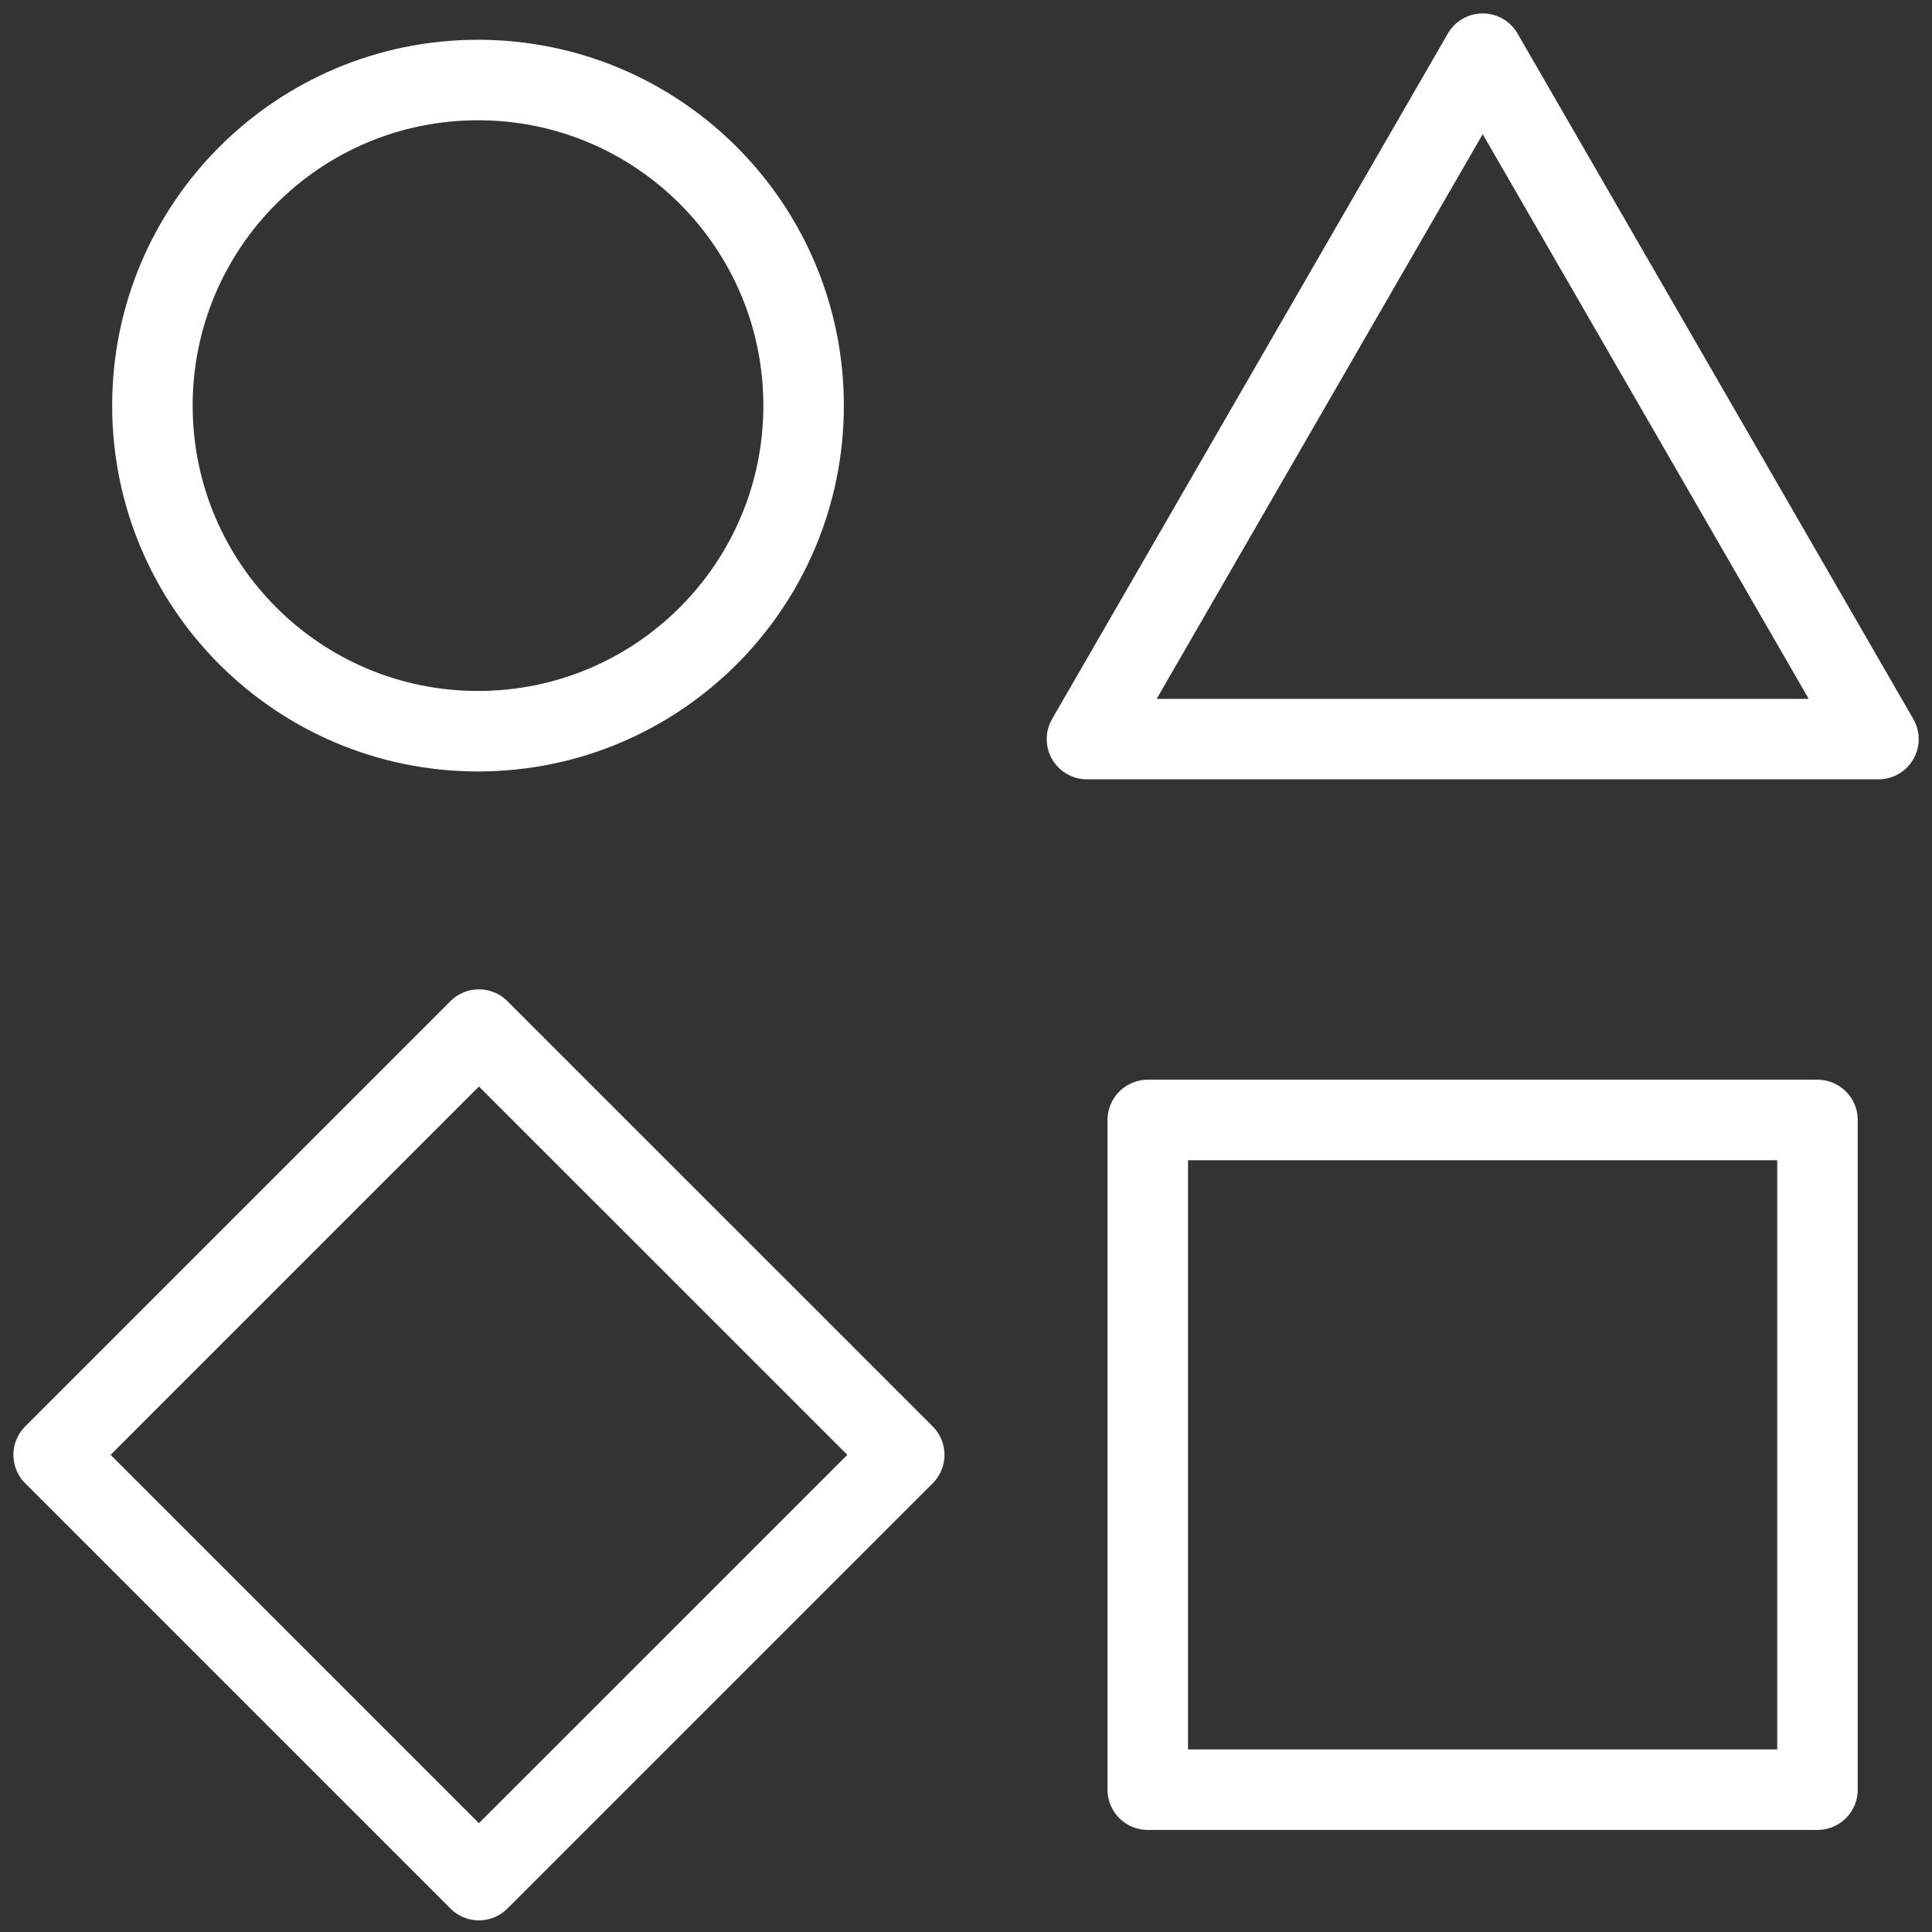 <svg xmlns="http://www.w3.org/2000/svg" width="36" height="36" viewBox="0 0 36 36" fill="none"><rect x="0" y="0" width="36" height="36" fill="#333333" stroke="none"/><path d="M8.907 13.625C12.258 13.625 14.974 10.909 14.974 7.558C14.974 4.207 12.258 1.491 8.907 1.491C5.556 1.491 2.84 4.207 2.84 7.558C2.84 10.909 5.556 13.625 8.907 13.625Z" stroke="white" stroke-width="1.5" stroke-miterlimit="10" stroke-linecap="round" stroke-linejoin="round"></path><path d="M27.628 1L35.002 13.772H20.254L27.628 1Z" stroke="white" stroke-width="1.5" stroke-miterlimit="10" stroke-linecap="round" stroke-linejoin="round"></path><path d="M33.866 20.869H21.387V33.348H33.866V20.869Z" stroke="white" stroke-width="1.5" stroke-miterlimit="10" stroke-linecap="round" stroke-linejoin="round"></path><path d="M8.924 19.185L1 27.109L8.924 35.033L16.849 27.109L8.924 19.185Z" stroke="white" stroke-width="1.5" stroke-miterlimit="10" stroke-linecap="round" stroke-linejoin="round"></path></svg>